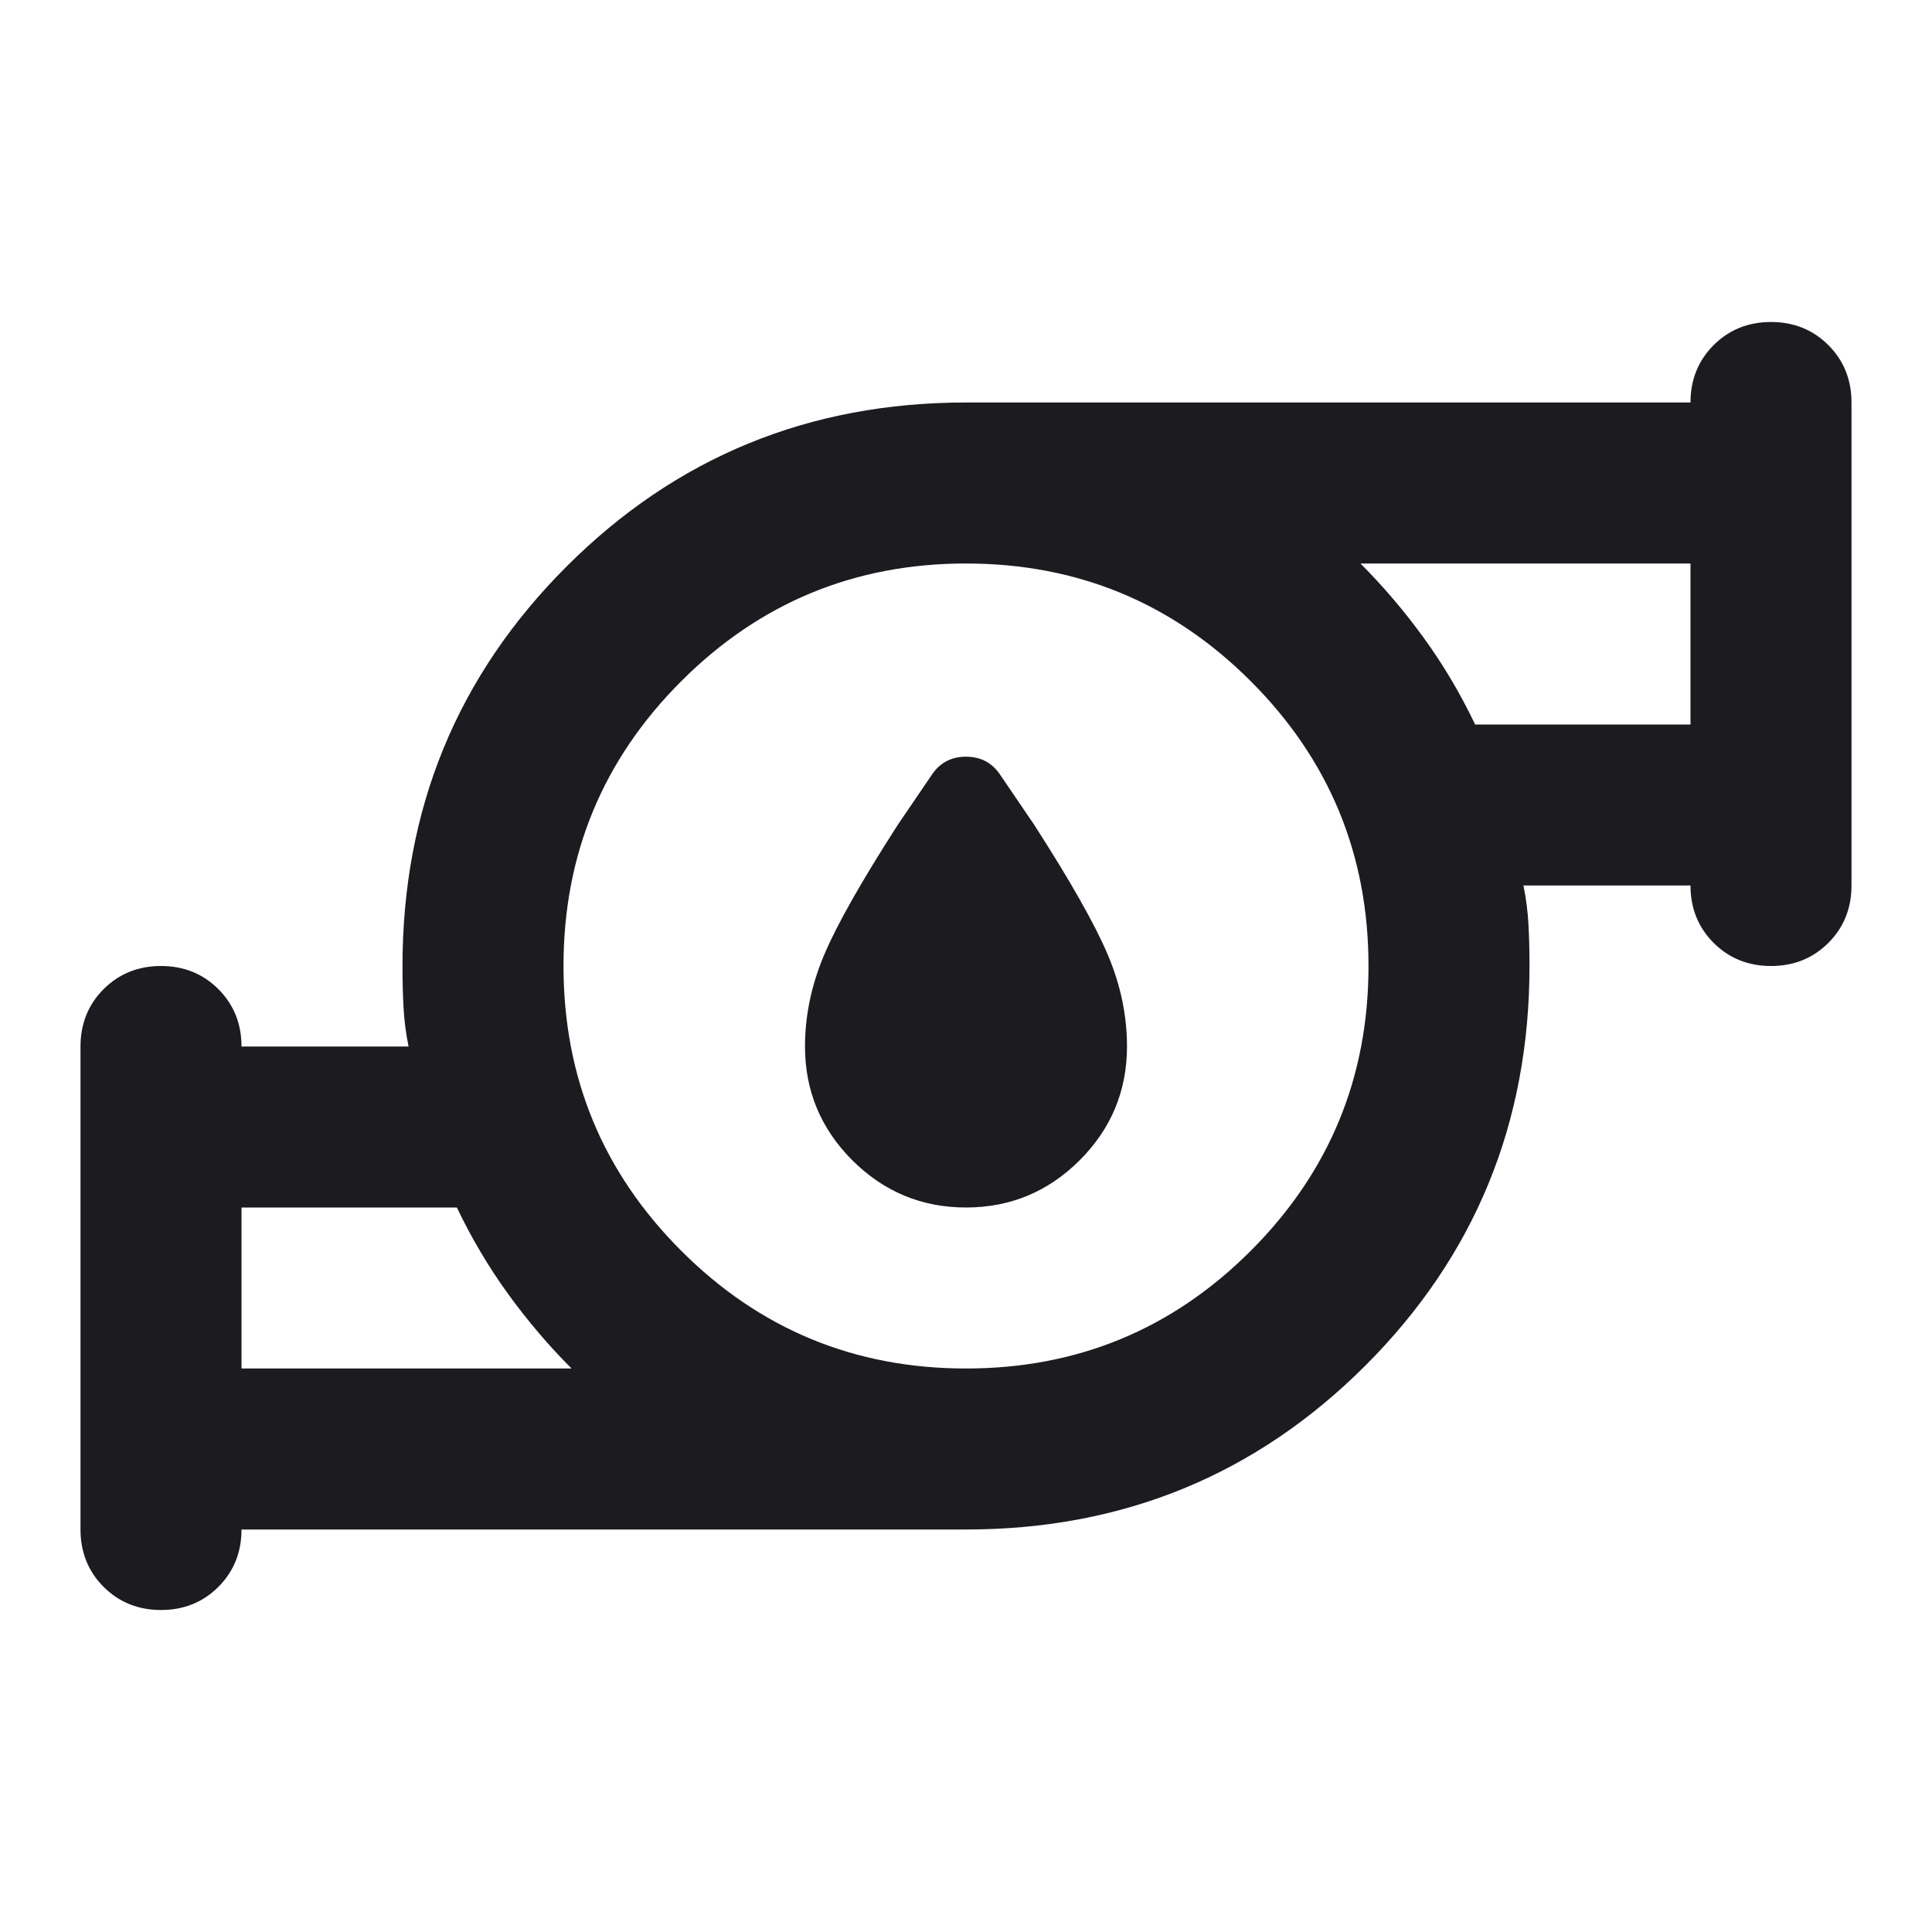 <svg width="30" height="30" viewBox="0 0 30 30" fill="none" xmlns="http://www.w3.org/2000/svg">
<mask id="mask0_1323_473" style="mask-type:alpha" maskUnits="userSpaceOnUse" x="0" y="0" width="30" height="30">
<rect width="30" height="30" fill="#D9D9D9"/>
</mask>
<g mask="url(#mask0_1323_473)">
<path d="M15 18.75C14.312 18.75 13.724 18.505 13.234 18.016C12.745 17.526 12.5 16.938 12.5 16.25C12.5 15.771 12.599 15.297 12.797 14.828C12.995 14.359 13.375 13.688 13.938 12.812L14.469 12.031C14.594 11.844 14.771 11.75 15 11.75C15.229 11.75 15.406 11.844 15.531 12.031L16.062 12.812C16.625 13.688 17.005 14.359 17.203 14.828C17.401 15.297 17.5 15.771 17.5 16.25C17.5 16.938 17.255 17.526 16.766 18.016C16.276 18.505 15.688 18.75 15 18.75ZM3.75 21.25H8.875C8.521 20.896 8.193 20.51 7.891 20.094C7.589 19.677 7.323 19.229 7.094 18.75H3.75V21.25ZM15 21.25C16.729 21.25 18.203 20.641 19.422 19.422C20.641 18.203 21.25 16.729 21.25 15C21.25 13.271 20.641 11.797 19.422 10.578C18.203 9.359 16.729 8.75 15 8.75C13.271 8.75 11.797 9.359 10.578 10.578C9.359 11.797 8.75 13.271 8.75 15C8.75 16.729 9.359 18.203 10.578 19.422C11.797 20.641 13.271 21.25 15 21.25ZM22.906 11.25H26.25V8.75H21.125C21.479 9.104 21.807 9.49 22.109 9.906C22.412 10.323 22.677 10.771 22.906 11.25ZM3.75 23.75C3.75 24.104 3.63 24.401 3.391 24.641C3.151 24.88 2.854 25 2.5 25C2.146 25 1.849 24.88 1.609 24.641C1.37 24.401 1.25 24.104 1.25 23.75V16.25C1.25 15.896 1.37 15.599 1.609 15.359C1.849 15.12 2.146 15 2.5 15C2.854 15 3.151 15.12 3.391 15.359C3.63 15.599 3.75 15.896 3.75 16.25H6.344C6.302 16.042 6.276 15.838 6.266 15.641C6.255 15.443 6.25 15.229 6.25 15C6.25 12.562 7.099 10.495 8.797 8.797C10.495 7.099 12.562 6.25 15 6.25H26.25C26.25 5.896 26.37 5.599 26.609 5.359C26.849 5.12 27.146 5 27.5 5C27.854 5 28.151 5.12 28.391 5.359C28.63 5.599 28.75 5.896 28.75 6.25V13.75C28.75 14.104 28.63 14.401 28.391 14.641C28.151 14.88 27.854 15 27.5 15C27.146 15 26.849 14.88 26.609 14.641C26.37 14.401 26.25 14.104 26.25 13.75H23.656C23.698 13.958 23.724 14.162 23.734 14.359C23.745 14.557 23.75 14.771 23.75 15C23.75 17.438 22.901 19.505 21.203 21.203C19.505 22.901 17.438 23.75 15 23.75H3.75Z" fill="#1C1B1F"/>
</g>
</svg>
